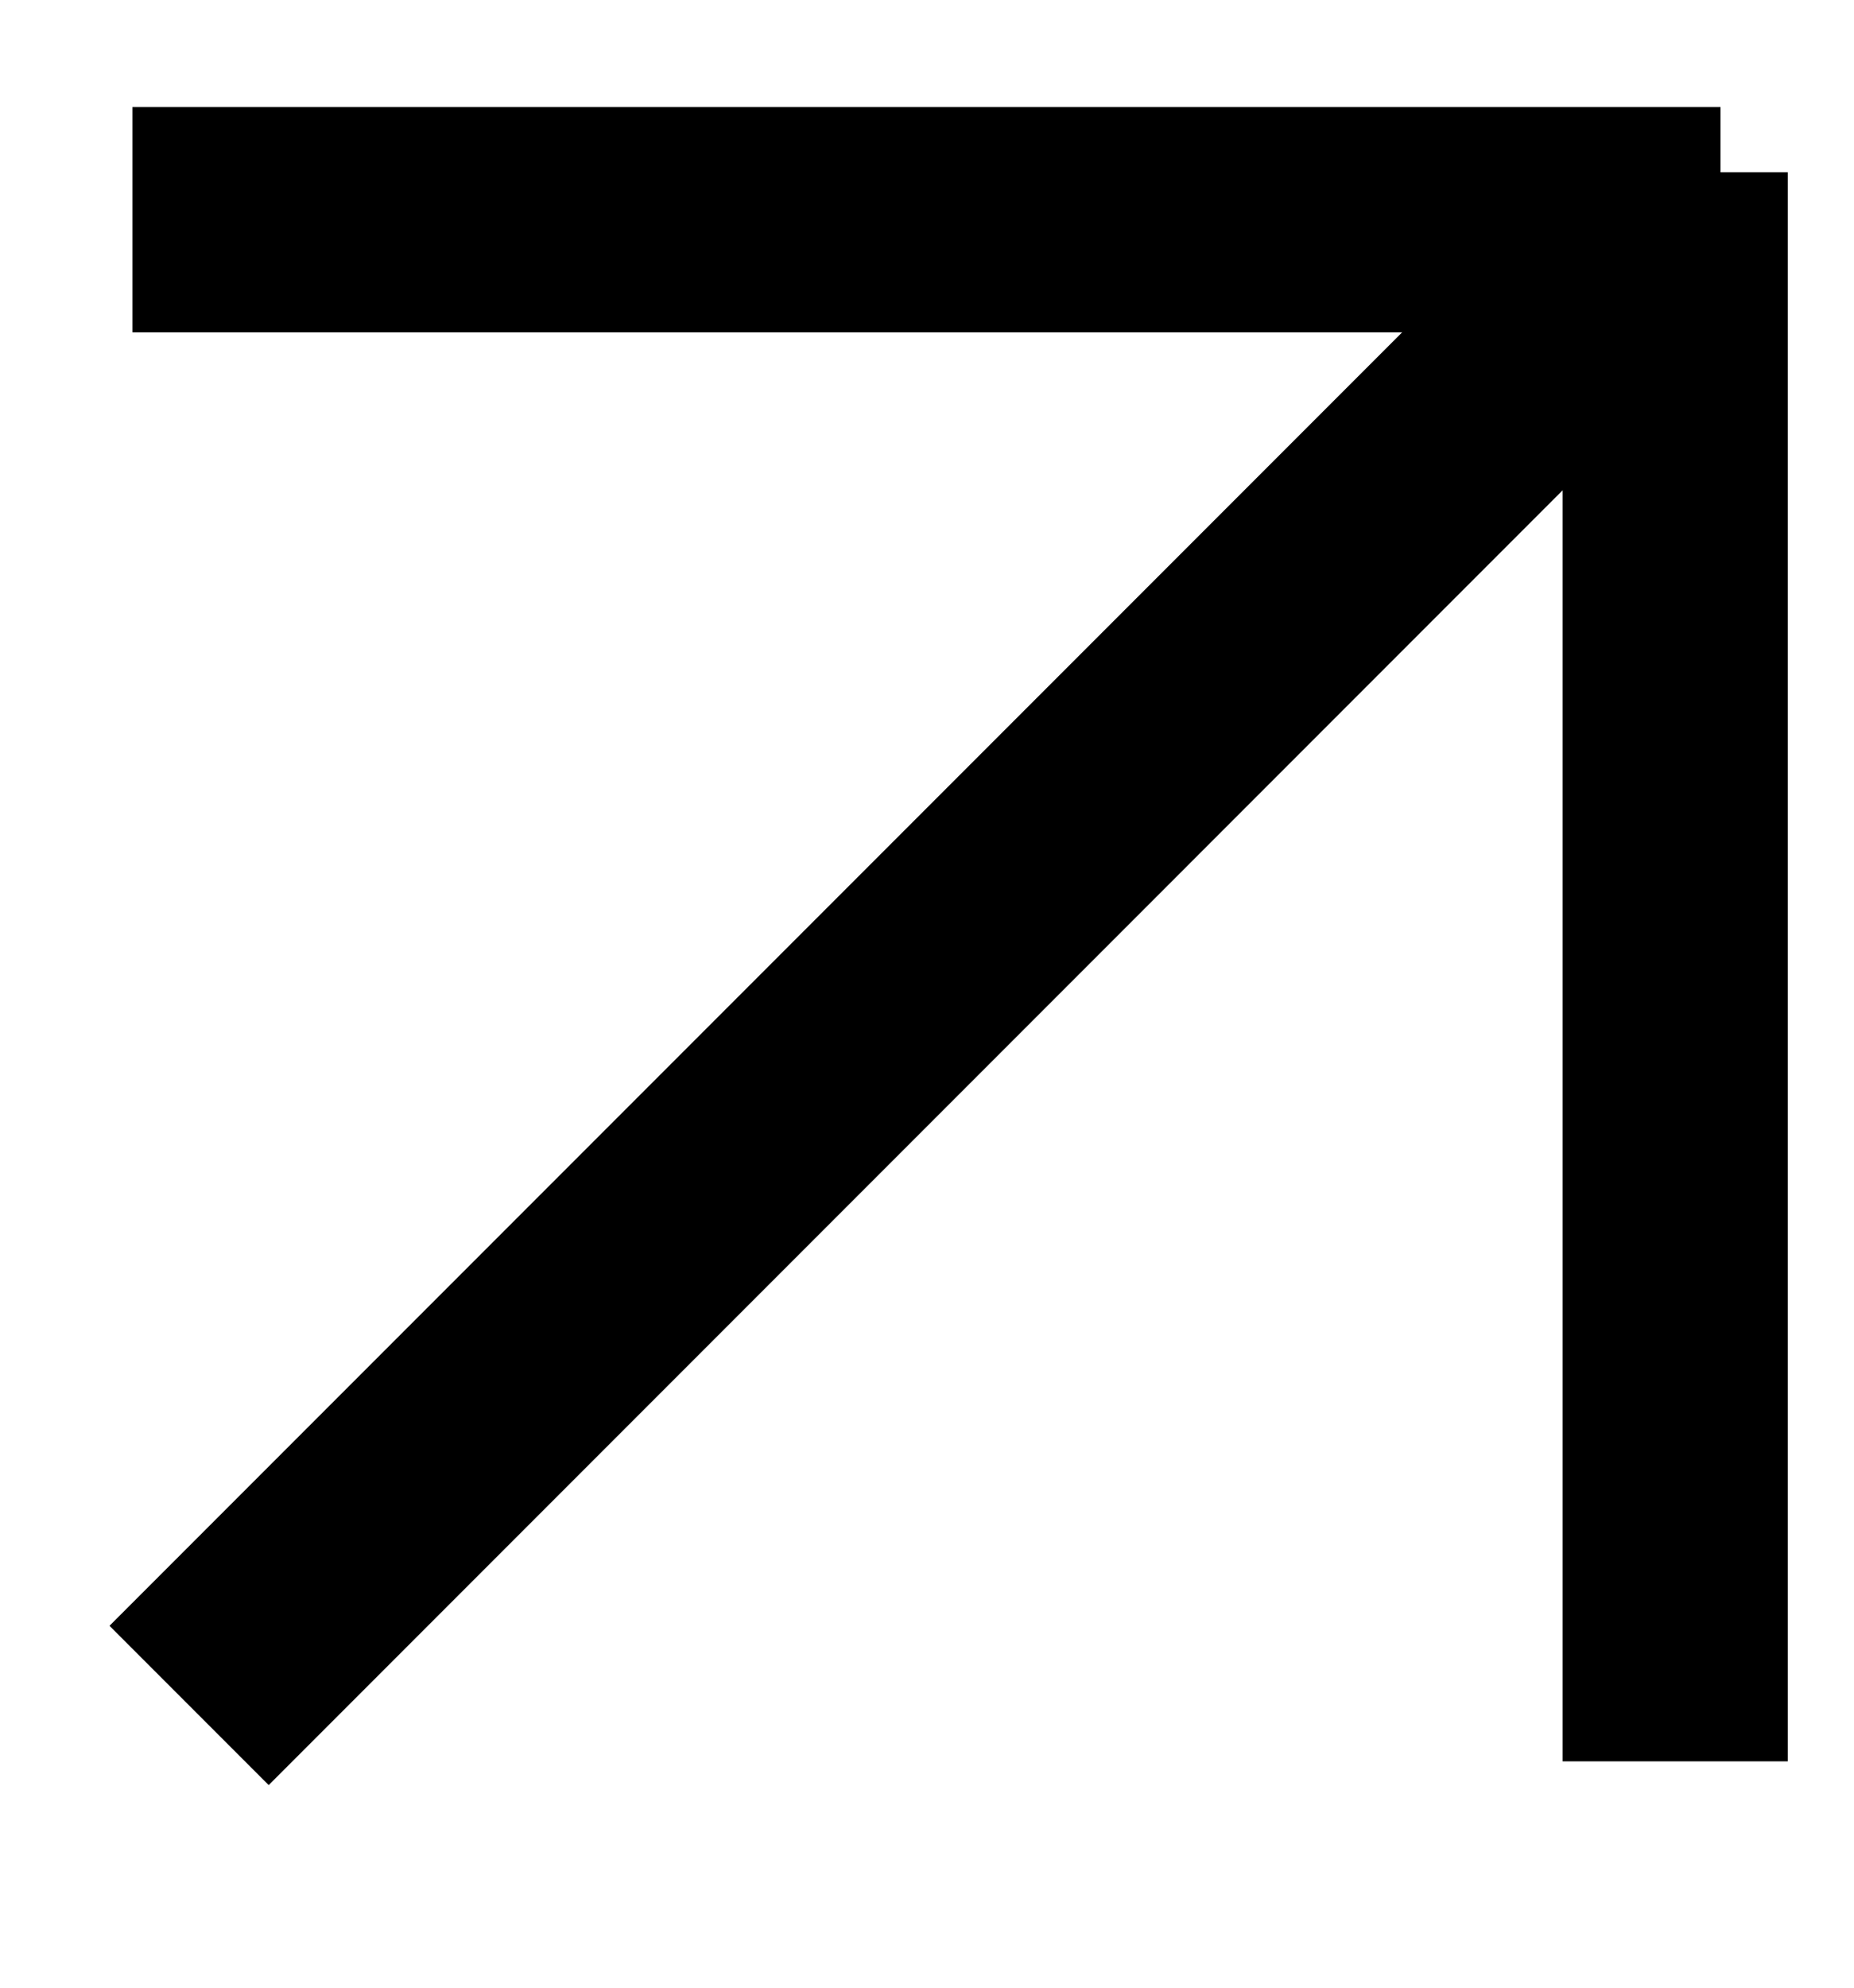 <svg width="14" height="15" viewBox="0 0 14 15" fill="none" xmlns="http://www.w3.org/2000/svg">
  <line x1="1" y1="1.658" x2="12.992" y2="1.658" stroke="black" stroke-width="1.7" />
  <line x1="1.428" y1="12.87" x2="12.399" y2="1.899" stroke="black" stroke-width="1.7" />
  <line x1="12.65" y1="1.3" x2="12.65" y2="13.292" stroke="black" stroke-width="1.7" />
</svg>